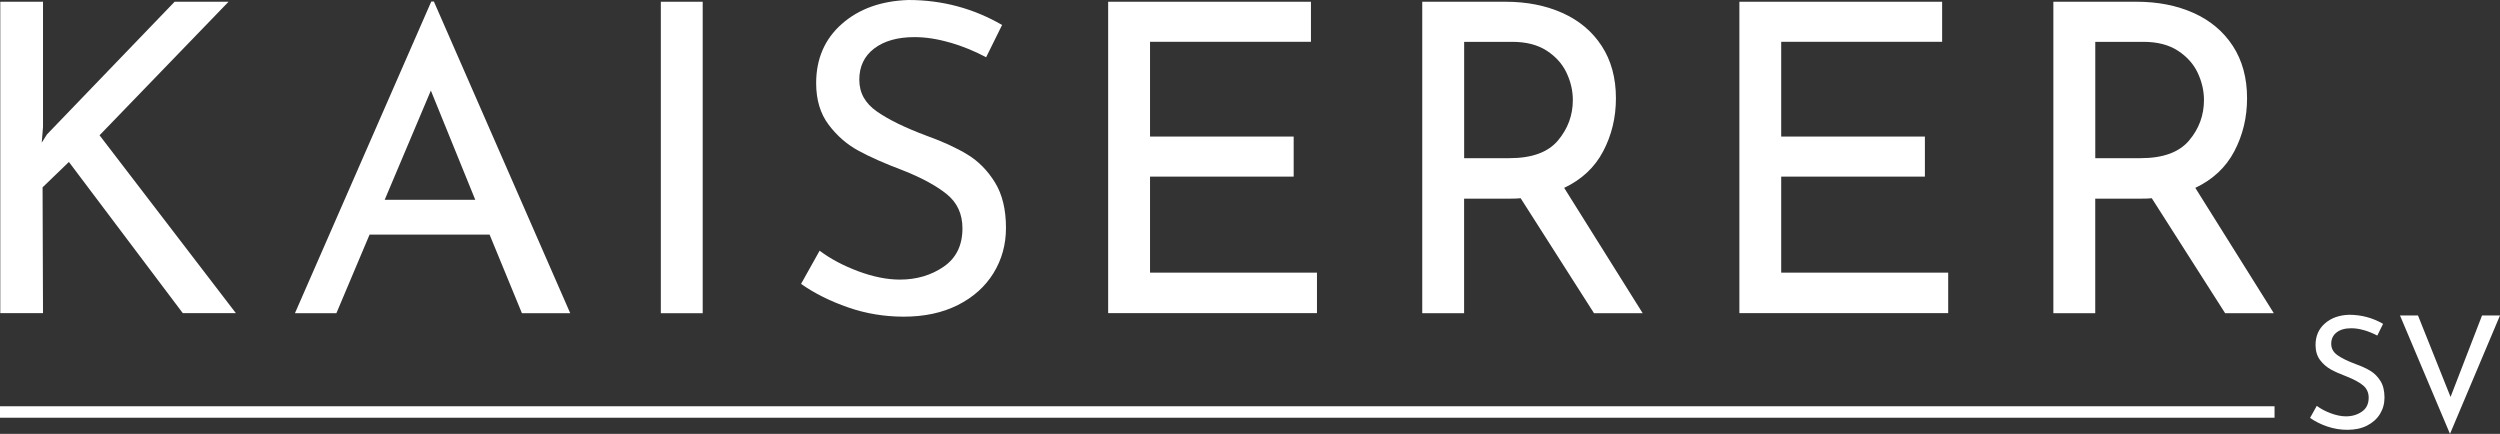 <svg width="242" height="42" viewBox="0 0 242 42" fill="none" xmlns="http://www.w3.org/2000/svg">
<rect x="0" y="0" width="242" height="42" fill="#333333" stroke="none"/>
<g clip-path="url(#clip0_518_244)">
<path d="M4.043 13.805L4.543 13.013L16.902 0.169H22.123L9.636 13.095L22.834 30.314H17.695L6.67 15.677L4.121 18.135L4.163 30.31H0.028V0.169H4.163V12.303L4.039 13.805H4.043Z" fill="white"/>
<path d="M47.387 22.707H35.775L32.562 30.319H28.55L41.748 0.146H42L55.198 30.319H50.522L47.391 22.707H47.387ZM46.007 19.343L41.707 8.765L37.237 19.343H46.007Z" fill="white"/>
<path d="M68.02 0.169V30.319H63.968V0.169H68.02Z" fill="white"/>
<path d="M91.991 4.133C90.767 3.772 89.612 3.593 88.525 3.593C86.884 3.593 85.582 3.964 84.62 4.696C83.657 5.433 83.18 6.44 83.18 7.717C83.18 8.994 83.744 9.992 84.872 10.784C86 11.576 87.609 12.363 89.695 13.141C91.253 13.699 92.569 14.304 93.641 14.954C94.714 15.604 95.603 16.51 96.314 17.663C97.025 18.817 97.378 20.281 97.378 22.062C97.378 23.673 96.974 25.133 96.167 26.442C95.361 27.747 94.21 28.777 92.72 29.527C91.23 30.278 89.484 30.653 87.48 30.653C85.615 30.653 83.817 30.356 82.094 29.756C80.37 29.157 78.848 28.401 77.542 27.481L79.339 24.268C80.37 25.046 81.608 25.705 83.056 26.25C84.505 26.79 85.853 27.065 87.109 27.065C88.723 27.065 90.139 26.648 91.349 25.815C92.56 24.982 93.165 23.746 93.165 22.103C93.165 20.712 92.656 19.608 91.638 18.789C90.621 17.97 89.195 17.196 87.356 16.473C85.66 15.832 84.244 15.21 83.116 14.597C81.988 13.988 81.021 13.146 80.214 12.075C79.407 11.004 79.004 9.662 79.004 8.051C79.004 5.689 79.834 3.776 81.489 2.316C83.144 0.856 85.298 0.087 87.939 0C91.198 0 94.219 0.806 97.002 2.417L95.457 5.543C94.37 4.957 93.215 4.486 91.991 4.124V4.133Z" fill="white"/>
<path d="M126.9 0.169V4.046H111.323V13.219H125.227V17.096H111.323V26.392H127.482V30.31H107.27V0.169H126.9Z" fill="white"/>
<path d="M154.3 30.319L147.199 19.188C146.974 19.215 146.64 19.229 146.195 19.229H141.725V30.319H137.673V0.169H145.732C147.79 0.169 149.628 0.531 151.242 1.254C152.856 1.977 154.126 3.039 155.042 4.444C155.959 5.85 156.422 7.539 156.422 9.511C156.422 11.374 156.01 13.082 155.189 14.642C154.369 16.203 153.108 17.38 151.412 18.185L159.012 30.319H154.295H154.3ZM150.811 13.599C151.769 12.459 152.251 11.155 152.251 9.681C152.251 8.793 152.049 7.914 151.645 7.053C151.242 6.193 150.6 5.479 149.725 4.907C148.849 4.339 147.74 4.051 146.406 4.051H141.73V15.311H146.112C148.285 15.311 149.848 14.743 150.811 13.599Z" fill="white"/>
<path d="M187.998 0.169V4.046H172.421V13.219H186.329V17.096H172.421V26.392H188.585V30.31H168.373V0.169H188.003H187.998Z" fill="white"/>
<path d="M215.393 30.319L208.292 19.188C208.068 19.215 207.733 19.229 207.288 19.229H202.819V30.319H198.766V0.169H206.825C208.884 0.169 210.722 0.531 212.336 1.254C213.949 1.977 215.219 3.039 216.136 4.444C217.053 5.85 217.516 7.539 217.516 9.511C217.516 11.374 217.103 13.082 216.283 14.642C215.462 16.203 214.201 17.38 212.505 18.185L220.106 30.319H215.389H215.393ZM211.905 13.599C212.867 12.459 213.344 11.155 213.344 9.681C213.344 8.793 213.142 7.914 212.739 7.053C212.336 6.193 211.694 5.479 210.818 4.907C209.943 4.339 208.833 4.051 207.499 4.051H202.823V15.311H207.206C209.379 15.311 210.942 14.743 211.905 13.599Z" fill="white"/>
<path d="M228.862 31.971C228.417 31.839 228 31.775 227.601 31.775C227.005 31.775 226.533 31.907 226.185 32.177C225.836 32.447 225.662 32.814 225.662 33.276C225.662 33.738 225.868 34.1 226.276 34.388C226.684 34.677 227.271 34.96 228.027 35.244C228.591 35.446 229.073 35.665 229.462 35.903C229.852 36.141 230.173 36.471 230.434 36.887C230.691 37.304 230.819 37.839 230.819 38.485C230.819 39.071 230.672 39.602 230.379 40.078C230.086 40.554 229.669 40.924 229.128 41.199C228.587 41.474 227.954 41.606 227.225 41.606C226.547 41.606 225.896 41.496 225.268 41.281C224.64 41.066 224.09 40.787 223.613 40.453L224.264 39.286C224.64 39.569 225.089 39.808 225.616 40.004C226.143 40.201 226.634 40.302 227.088 40.302C227.674 40.302 228.188 40.151 228.628 39.849C229.068 39.547 229.288 39.098 229.288 38.498C229.288 37.995 229.1 37.592 228.733 37.295C228.367 36.997 227.844 36.718 227.179 36.453C226.56 36.219 226.047 35.995 225.639 35.77C225.231 35.546 224.878 35.244 224.585 34.855C224.291 34.466 224.145 33.976 224.145 33.395C224.145 32.539 224.443 31.843 225.048 31.312C225.648 30.781 226.432 30.502 227.39 30.47C228.573 30.47 229.673 30.763 230.682 31.349L230.122 32.484C229.728 32.274 229.306 32.1 228.862 31.967V31.971Z" fill="white"/>
<path d="M242 30.534L237.159 42L232.318 30.534H234.06L237.214 38.425L240.263 30.534H242Z" fill="white"/>
<path d="M220.175 39.327H0V40.435H220.175V39.327Z" fill="white"/>
</g>
<defs>
<clipPath id="clip0_518_244">
<rect width="242" height="42" fill="white"/>
</clipPath>
</defs>
</svg>
